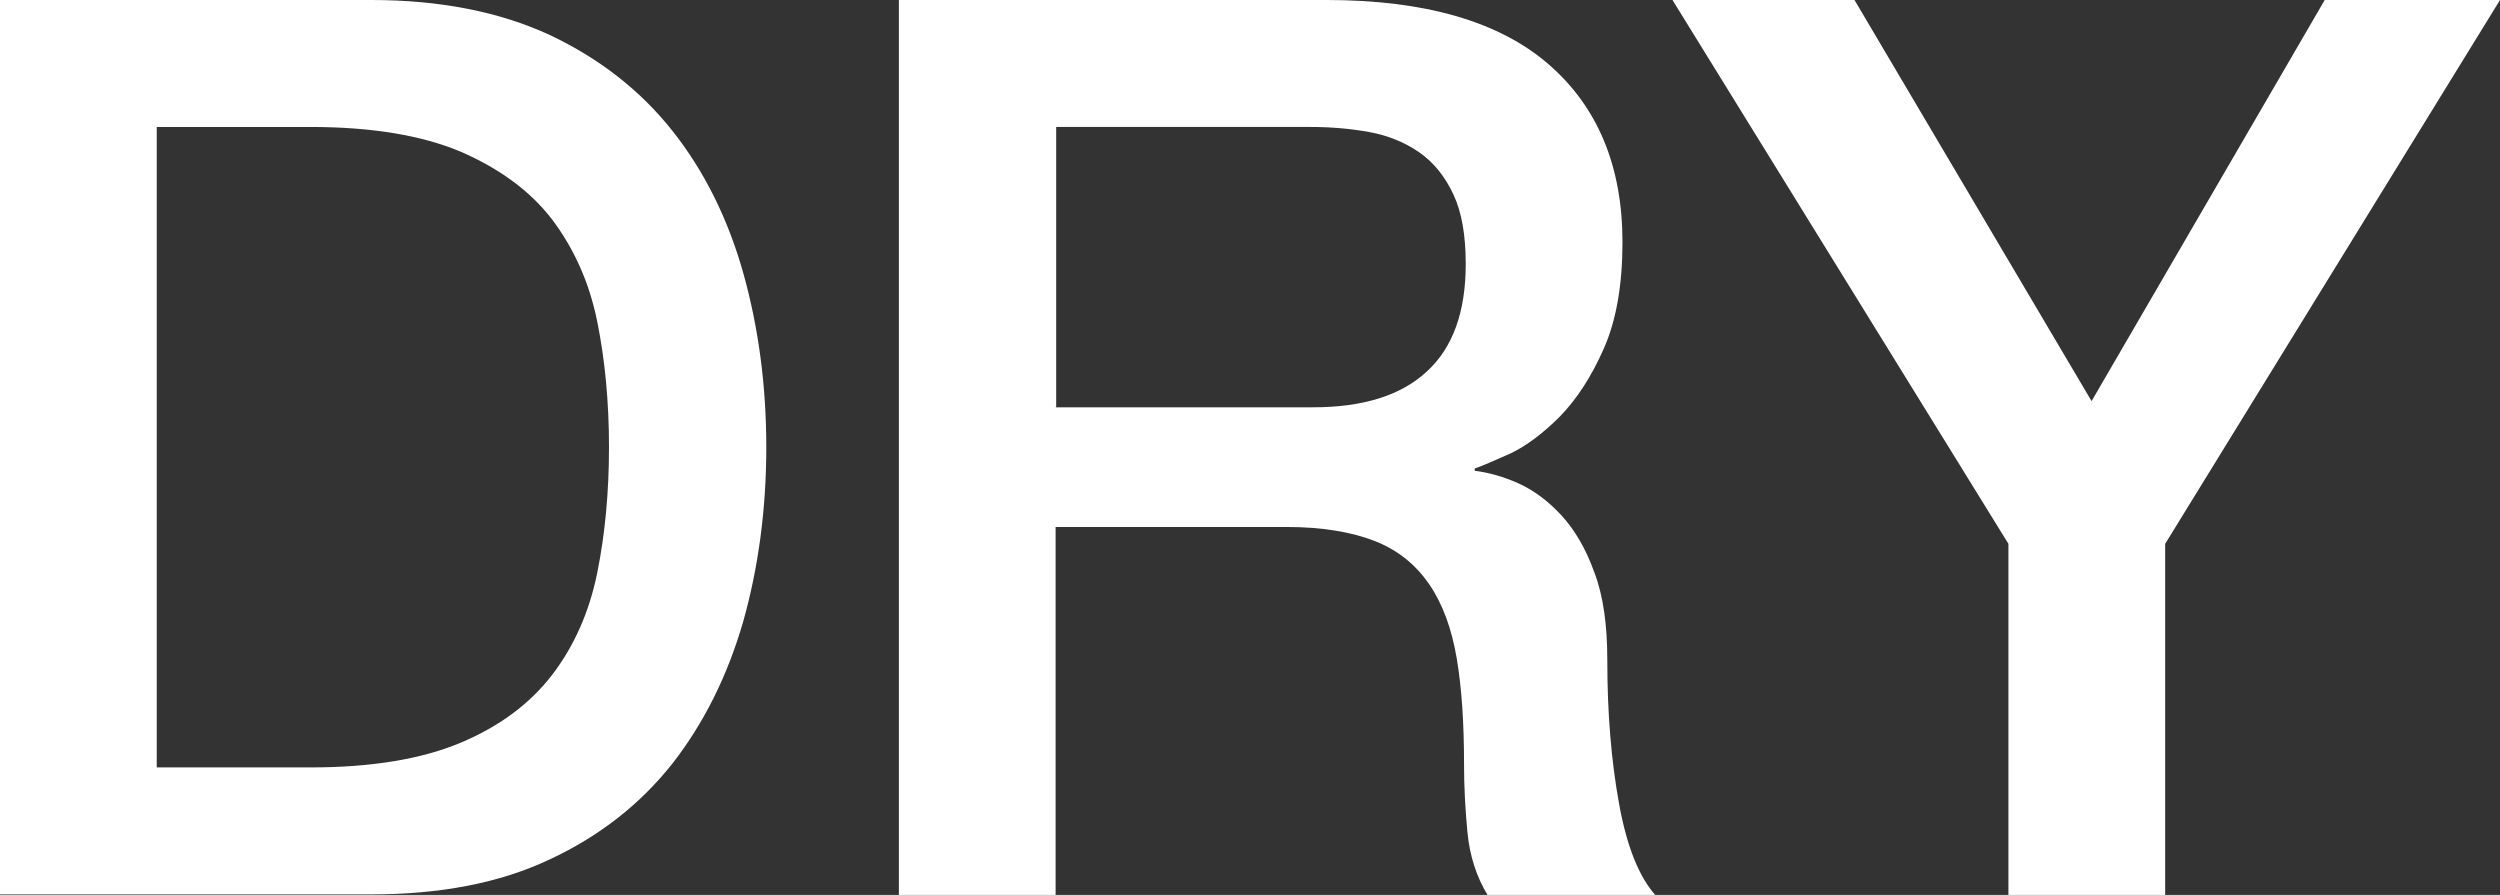 <?xml version="1.0" encoding="UTF-8"?>
<svg id="_レイヤー_2" data-name="レイヤー 2" xmlns="http://www.w3.org/2000/svg" viewBox="0 0 44.5 15.93">
  <rect x="0" y="0" width="44.5" height="15.93" fill="#333333" stroke="none"/>
  <defs>
    <style>
      .cls-1 {
        fill: #fff;
      }
    </style>
  </defs>
  <g id="_レイヤー_1-2" data-name="レイヤー 1">
    <g>
      <path class="cls-1" d="m0,0h6.61c1.22,0,2.28.21,3.17.62.89.42,1.62.99,2.19,1.71.57.72.99,1.57,1.26,2.53s.41,2,.41,3.1-.14,2.14-.41,3.1c-.28.97-.7,1.81-1.26,2.53-.57.72-1.29,1.29-2.19,1.71-.89.42-1.95.62-3.17.62H0V0Zm2.79,13.66h2.74c1.09,0,1.98-.15,2.67-.44.69-.29,1.23-.69,1.63-1.21.39-.51.66-1.12.8-1.81.14-.69.21-1.44.21-2.24s-.07-1.55-.21-2.24c-.14-.69-.41-1.29-.8-1.81-.39-.51-.94-.91-1.63-1.21-.69-.29-1.58-.44-2.67-.44h-2.74v11.38Z"/>
      <path class="cls-1" d="m16,0h7.61c1.75,0,3.07.38,3.95,1.14.88.76,1.32,1.82,1.32,3.17,0,.76-.11,1.39-.33,1.89-.22.5-.48.9-.78,1.21-.3.3-.59.52-.88.66-.29.13-.5.22-.64.27v.04c.24.03.5.1.77.22.27.12.53.31.77.57.24.26.44.6.59,1.02.16.42.23.94.23,1.56,0,.94.07,1.79.21,2.56.14.77.36,1.31.66,1.64h-2.99c-.21-.34-.33-.72-.37-1.14-.04-.42-.06-.82-.06-1.2,0-.73-.04-1.36-.13-1.89-.09-.53-.25-.97-.49-1.32-.24-.35-.56-.61-.97-.77-.41-.16-.93-.25-1.57-.25h-4.11v6.56h-2.79V0Zm2.79,7.25h4.58c.89,0,1.57-.21,2.03-.64.46-.42.69-1.06.69-1.91,0-.51-.07-.92-.22-1.24-.15-.32-.35-.57-.61-.75-.26-.18-.56-.3-.89-.36-.33-.06-.68-.09-1.04-.09h-4.53v4.98Z"/>
      <path class="cls-1" d="m35.75,9.68L29.77,0h3.24l4.22,7.14,4.15-7.14h3.12l-5.96,9.68v6.25h-2.79v-6.25Z"/>
    </g>
  </g>
</svg>
